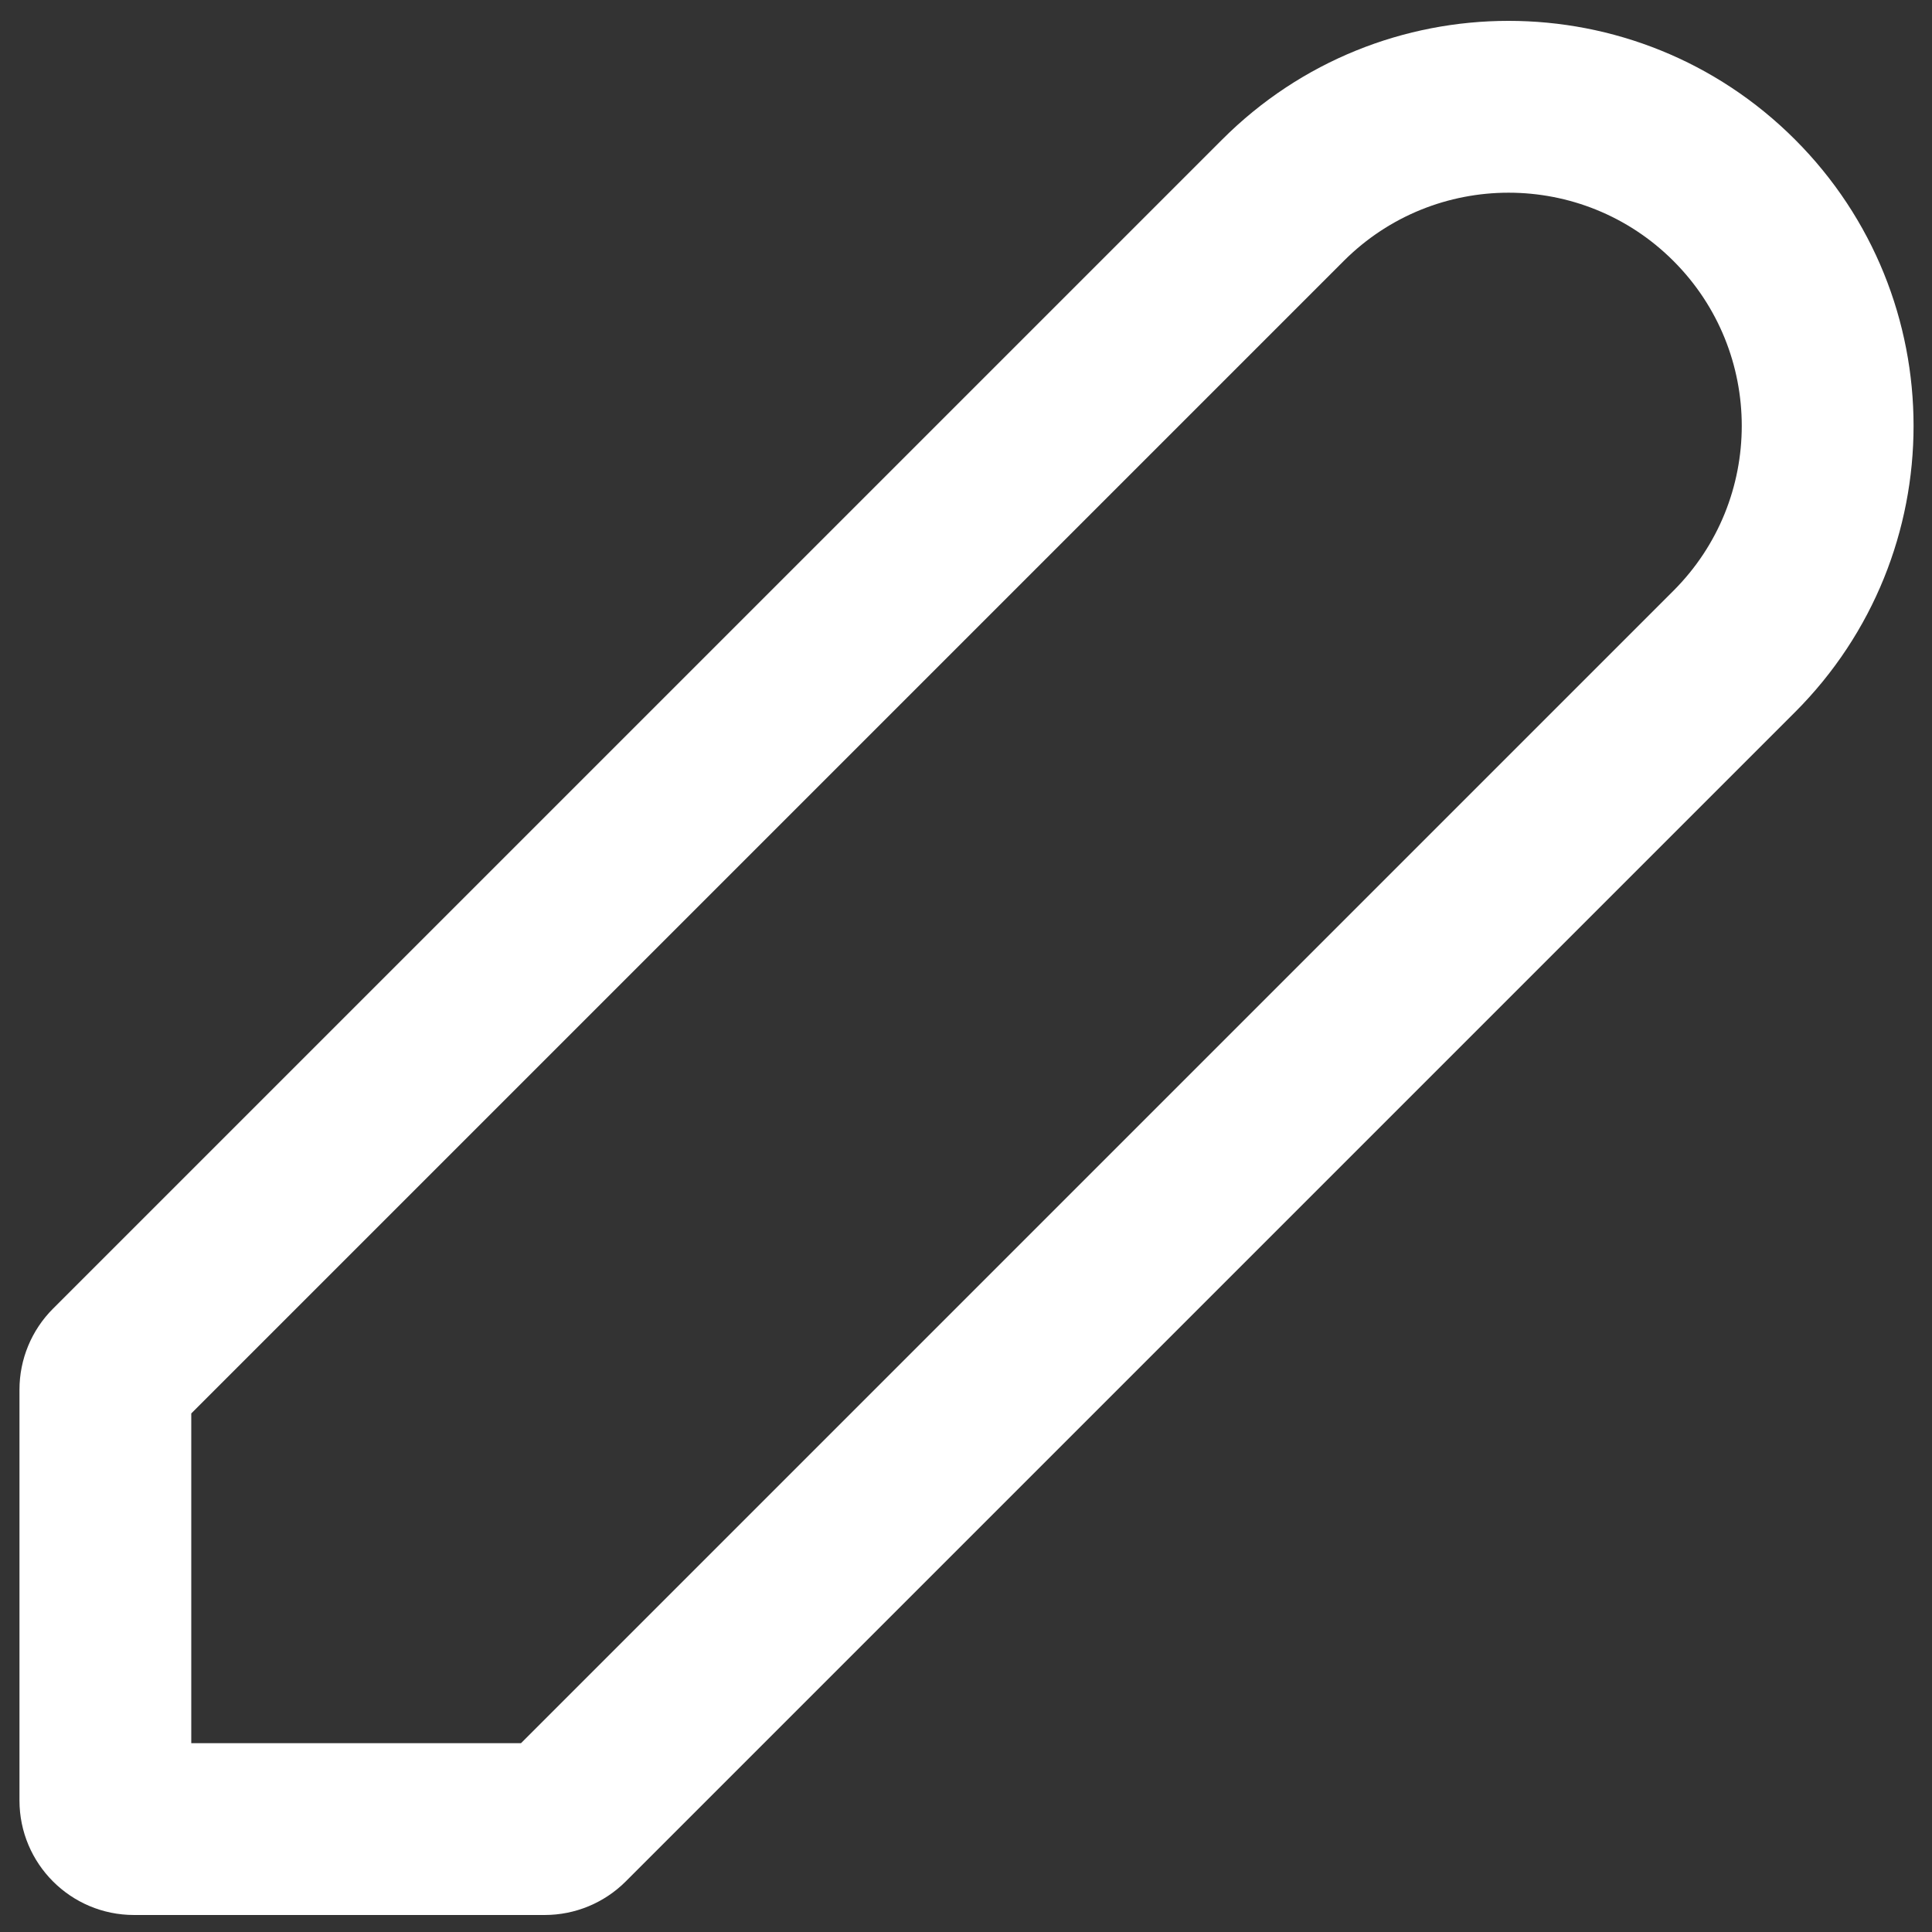 <svg width="51" height="51" viewBox="0 0 51 51" fill="none" xmlns="http://www.w3.org/2000/svg">
<rect x="0" y="0" width="51" height="51" fill="#333333" stroke="none"/>
<path fill-rule="evenodd" clip-rule="evenodd" d="M1.399 34.546L32.264 3.682C36.438 -0.493 43.207 -0.493 47.382 3.682C51.557 7.857 51.557 14.626 47.382 18.801L16.518 49.665C15.951 50.232 15.182 50.551 14.38 50.551H3.537C1.867 50.551 0.514 49.197 0.514 47.527V36.684C0.514 35.882 0.832 35.113 1.399 34.546ZM44.175 15.594L13.754 46.015H5.049V37.311L35.471 6.889C37.874 4.486 41.772 4.486 44.175 6.889C46.579 9.293 46.579 13.19 44.175 15.594Z" fill="white"/>
</svg>
